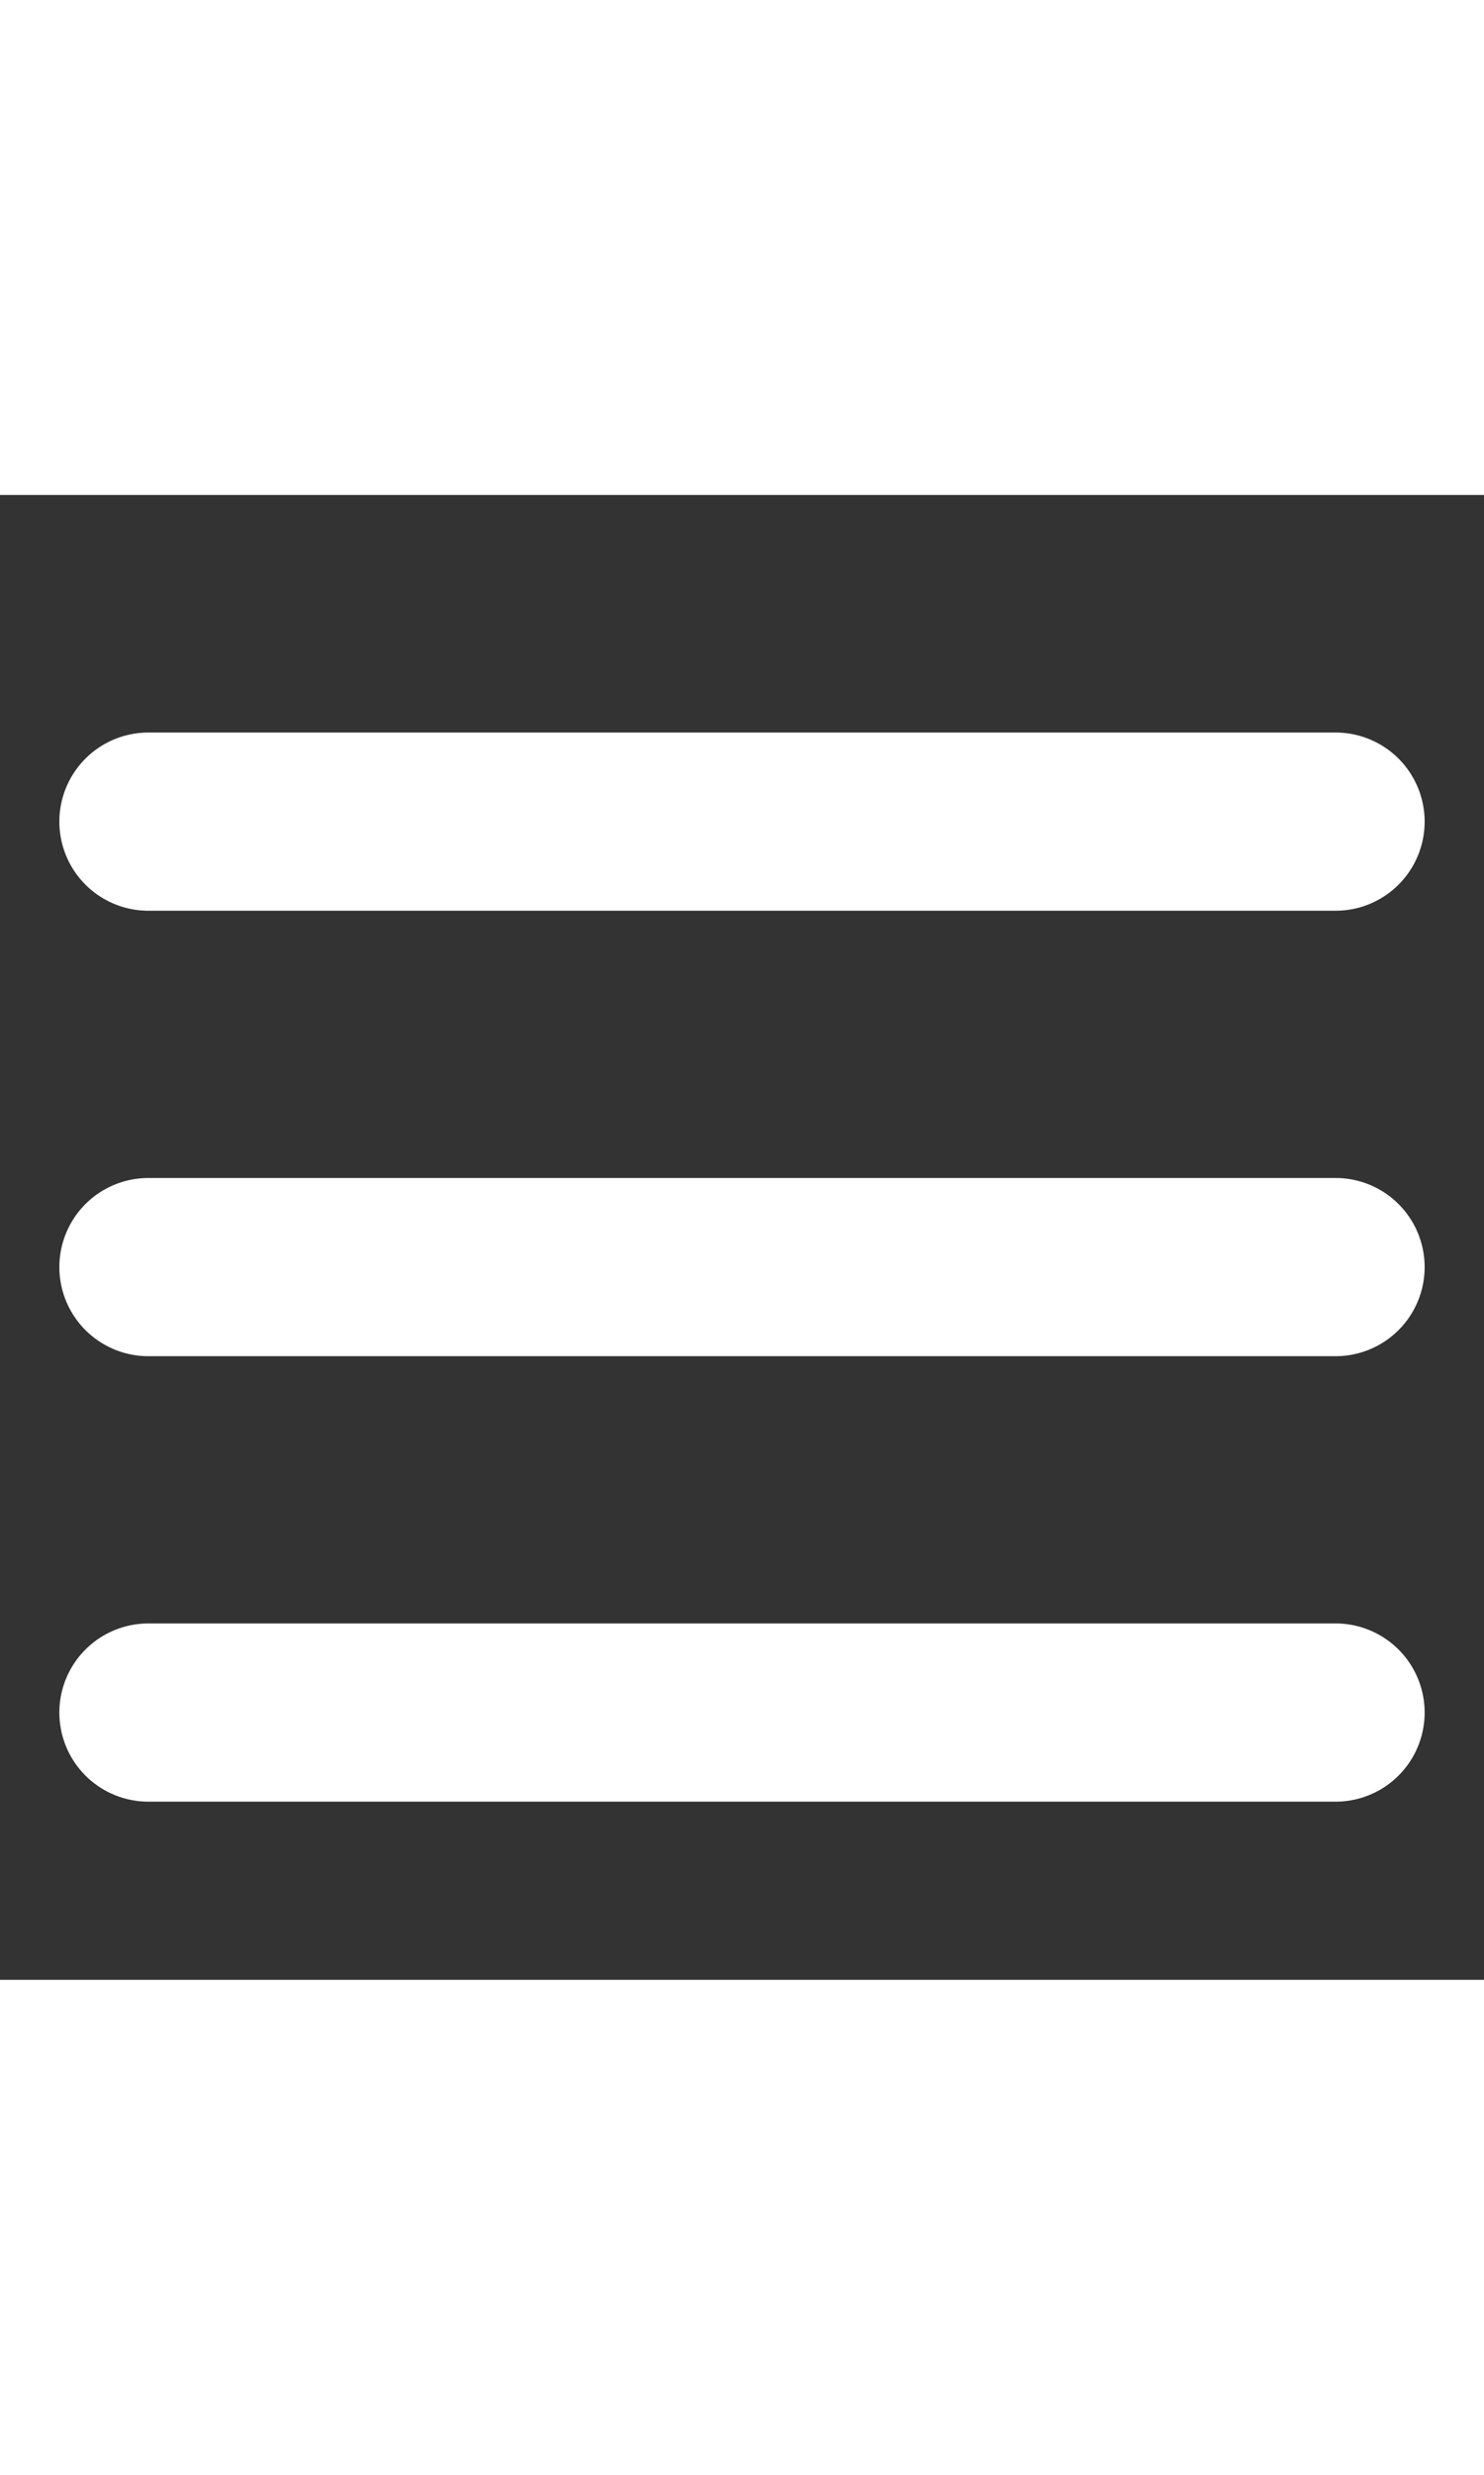 <svg fill="#fff" xmlns="http://www.w3.org/2000/svg"  viewBox="0 0 50 50" 
    width="30px" height="50px">
    <rect x="0" y="0" width="50" height="50" fill="#333333" stroke="none"/>
    <path d="M 5 8 A 2 2 0 1 0 5 14 L 45 14 A 2 2 0 1 0 45 8 L 5 8 z M 5 23 A 
                     2 2 0 1 0 5 29 L 45 29 A 2 2 0 1 0 45 23 L 5 23 z M 5 38 A 
                     2 2 0 1 0 5 44 L 45 44 A 2 2 0 1 0 45 38 L 5 38 z"/></svg>